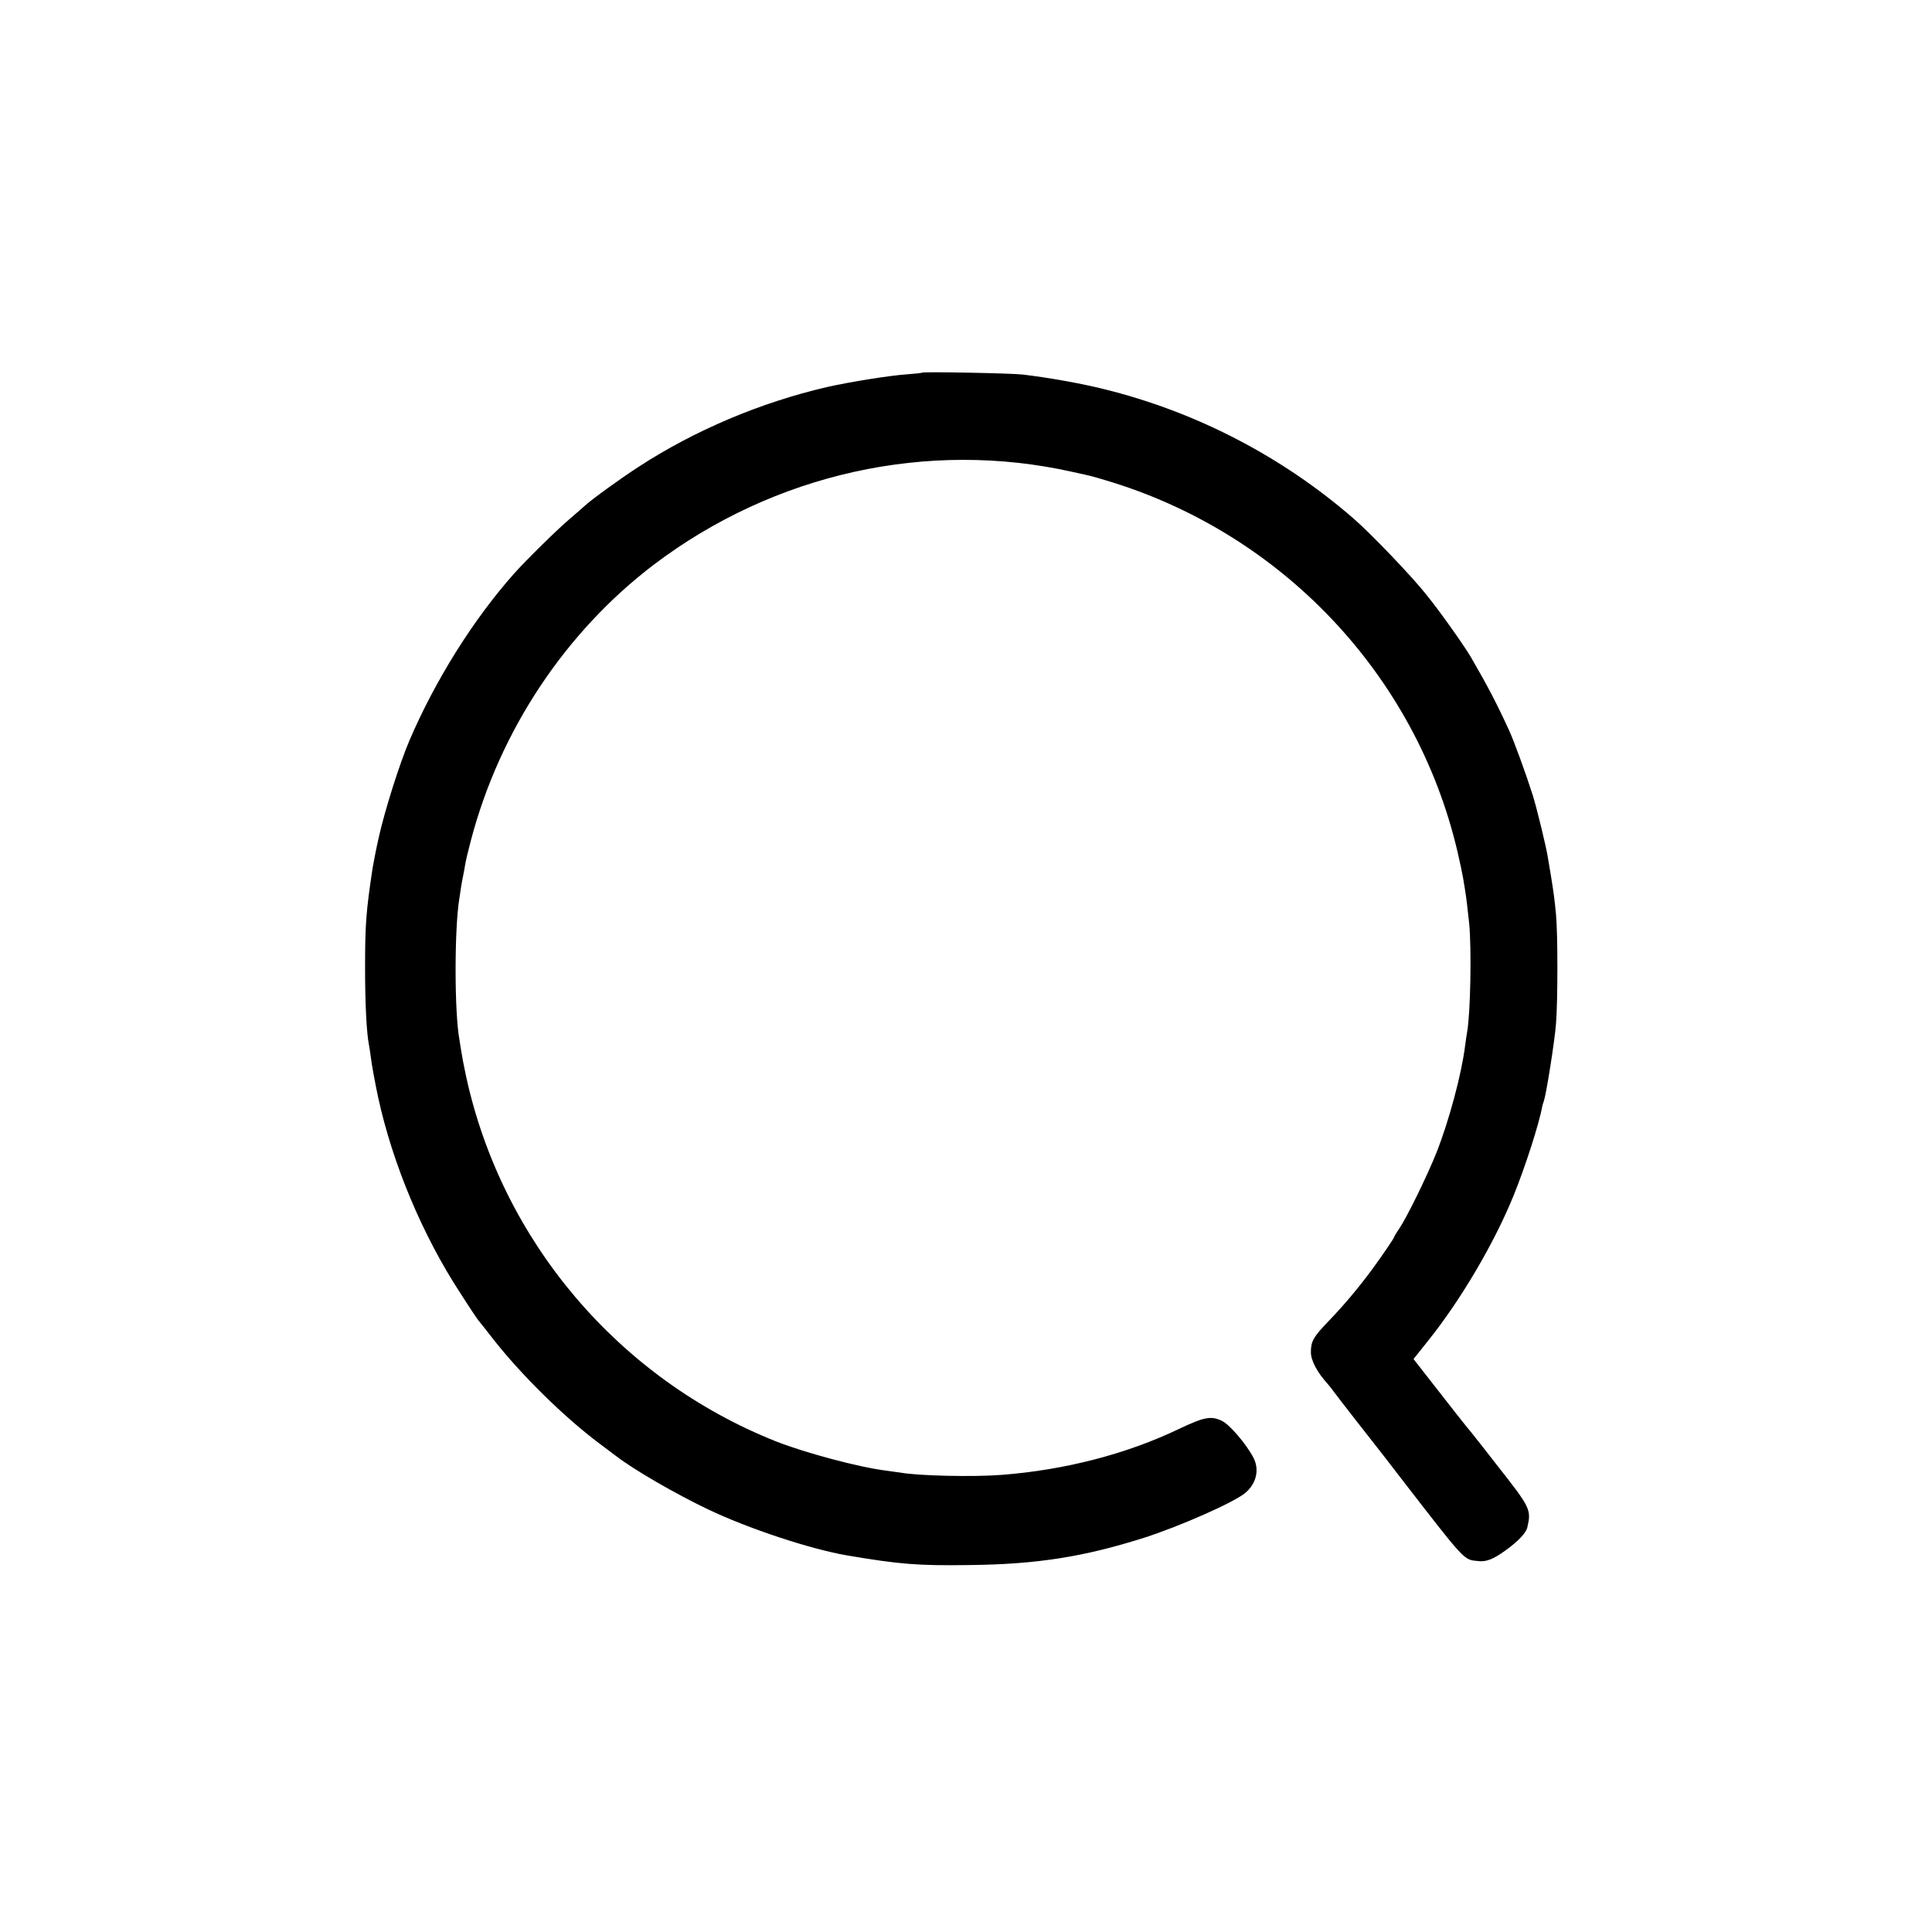 <?xml version="1.0" standalone="no"?>
<!DOCTYPE svg PUBLIC "-//W3C//DTD SVG 20010904//EN"
 "http://www.w3.org/TR/2001/REC-SVG-20010904/DTD/svg10.dtd">
<svg version="1.0" xmlns="http://www.w3.org/2000/svg"
 width="1024pt" height="1024pt" viewBox="0 0 1024 1024"
 preserveAspectRatio="xMidYMid meet">
<g transform="translate(0,1024) scale(0.1,-0.1)"
fill="#000000" stroke="none">
<path d="M4888 8265 c-2 -2 -39 -6 -82 -9 -96 -7 -300 -40 -421 -67 -354 -82
-704 -230 -1003 -425 -103 -67 -247 -172 -284 -206 -7 -7 -43 -38 -78 -68 -63
-53 -233 -220 -296 -291 -215 -242 -417 -564 -554 -884 -53 -124 -133 -378
-164 -520 -11 -48 -26 -126 -31 -155 -35 -232 -40 -297 -40 -535 0 -185 8
-338 20 -400 2 -11 7 -40 10 -65 4 -38 24 -145 39 -215 77 -354 236 -734 438
-1042 45 -71 88 -135 95 -143 7 -8 41 -51 75 -95 151 -193 380 -418 569 -559
41 -31 79 -59 84 -63 93 -72 314 -200 488 -283 216 -103 544 -211 737 -244
278 -47 374 -55 650 -51 358 4 607 44 925 145 190 61 478 188 536 238 58 49
75 122 43 185 -38 73 -126 176 -167 196 -58 28 -94 21 -227 -42 -279 -134
-606 -218 -940 -244 -152 -12 -447 -5 -538 12 -9 1 -42 6 -72 10 -147 18 -430
94 -586 155 -835 332 -1454 1061 -1644 1937 -11 51 -22 109 -25 130 -3 21 -8
49 -10 63 -27 147 -27 590 0 750 2 14 6 41 9 60 3 19 8 46 11 60 3 14 8 41 11
60 3 19 17 78 31 130 153 579 500 1101 968 1457 639 484 1452 664 2219 492
114 -25 100 -22 171 -43 933 -275 1650 -1030 1870 -1970 13 -56 26 -117 29
-136 3 -19 8 -46 10 -60 7 -40 15 -110 23 -185 13 -134 7 -475 -11 -575 -3
-14 -7 -47 -11 -75 -18 -146 -85 -396 -151 -563 -49 -123 -157 -344 -199 -406
-14 -20 -25 -39 -25 -41 0 -6 -59 -93 -119 -175 -71 -96 -148 -188 -230 -273
-80 -83 -93 -106 -93 -164 0 -44 33 -106 89 -168 10 -11 25 -30 33 -42 12 -17
213 -275 267 -343 6 -8 41 -53 77 -100 359 -464 342 -446 422 -454 42 -5 81
11 144 57 66 47 109 93 115 121 22 95 18 104 -165 336 -41 53 -88 113 -105
134 -16 21 -35 44 -40 50 -10 11 -81 101 -222 282 l-71 91 75 94 c175 218 353
520 456 774 60 148 134 376 151 470 1 6 5 19 9 30 13 39 57 316 64 408 10 120
10 480 0 582 -8 83 -12 112 -27 205 -5 30 -12 73 -16 95 -7 50 -59 263 -80
330 -37 116 -98 284 -126 345 -65 142 -111 230 -203 389 -37 62 -161 238 -234
328 -79 100 -294 324 -386 404 -378 329 -836 567 -1325 687 -115 29 -293 61
-430 77 -59 7 -526 16 -532 10z"/>
</g>
</svg>
